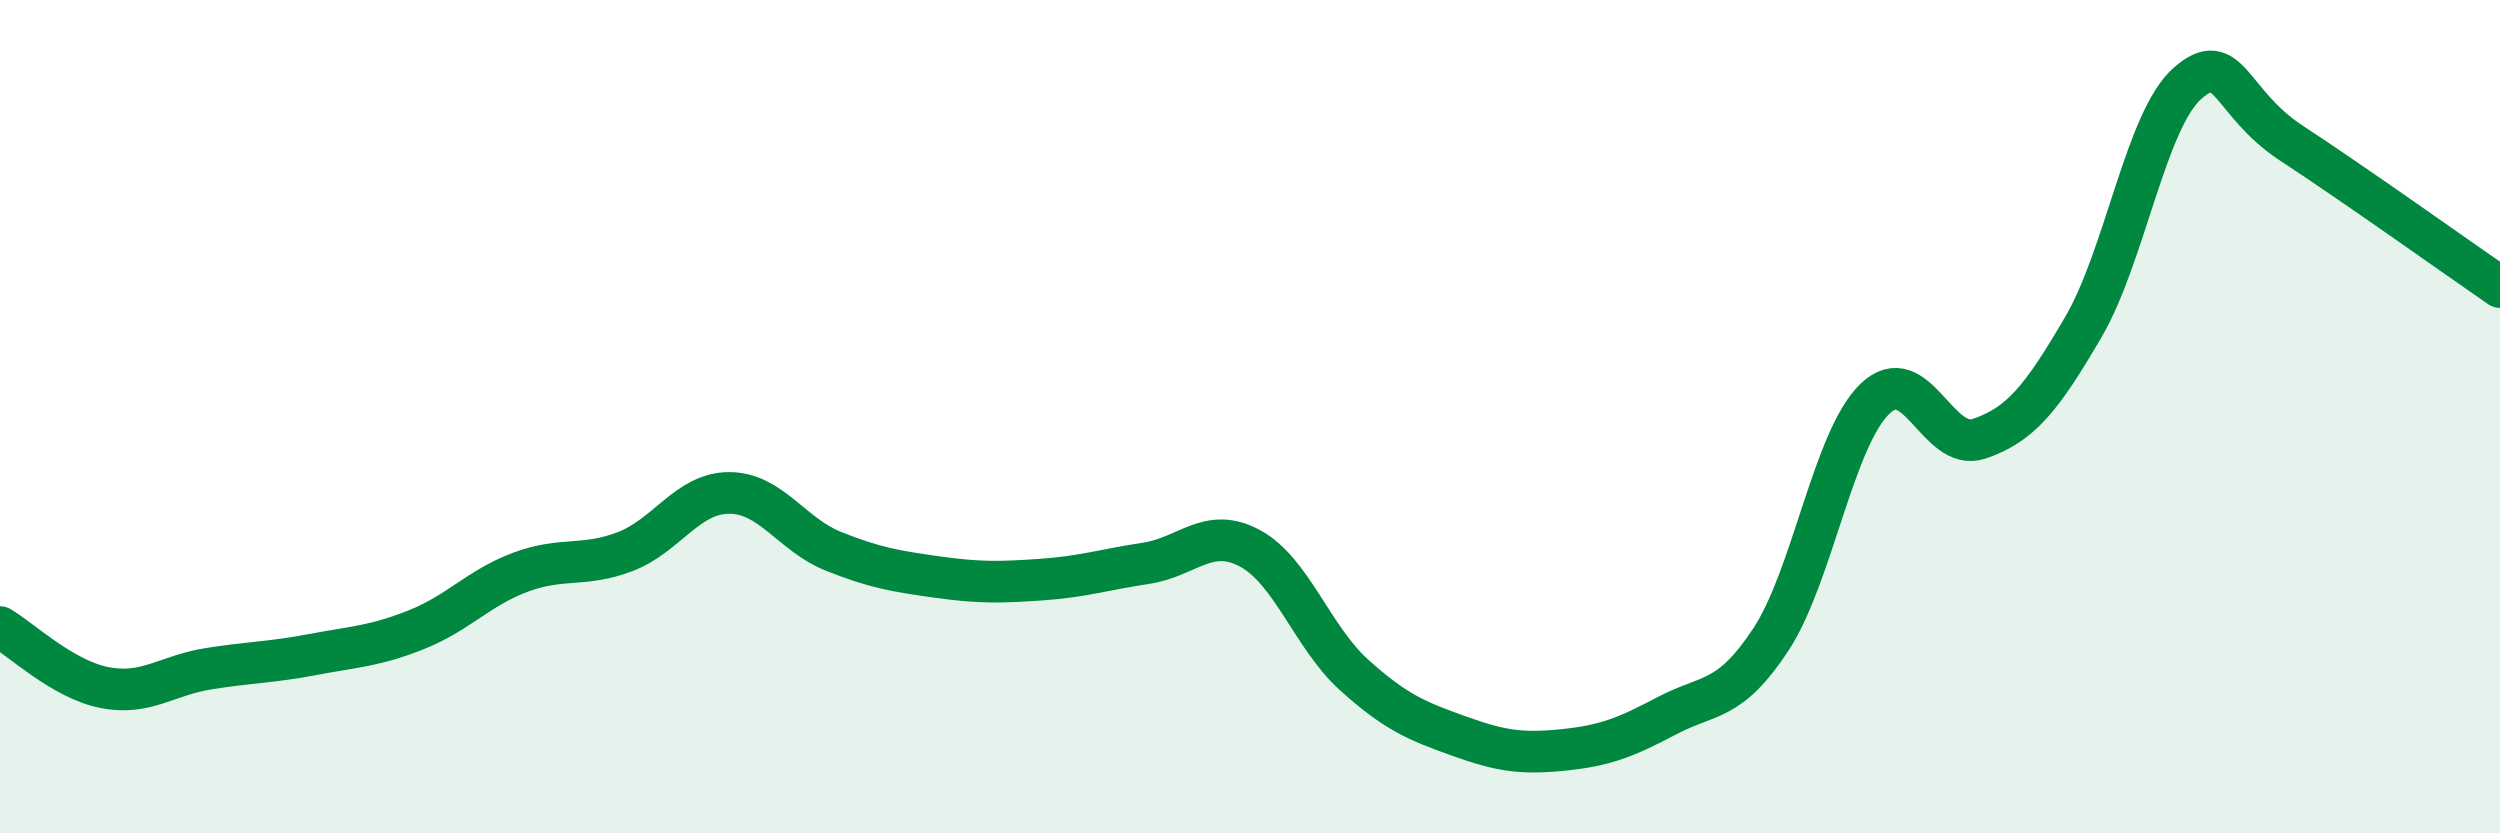 
    <svg width="60" height="20" viewBox="0 0 60 20" xmlns="http://www.w3.org/2000/svg">
      <path
        d="M 0,15.05 C 0.5,15.34 1.5,16.3 2.5,16.5 C 3.5,16.7 4,16.21 5,16.05 C 6,15.89 6.5,15.9 7.5,15.71 C 8.5,15.52 9,15.51 10,15.11 C 11,14.71 11.5,14.1 12.5,13.73 C 13.5,13.36 14,13.62 15,13.24 C 16,12.86 16.5,11.83 17.5,11.83 C 18.5,11.83 19,12.83 20,13.23 C 21,13.63 21.5,13.71 22.5,13.85 C 23.5,13.99 24,13.98 25,13.91 C 26,13.84 26.5,13.67 27.5,13.52 C 28.5,13.37 29,12.62 30,13.16 C 31,13.7 31.5,15.3 32.5,16.2 C 33.5,17.1 34,17.3 35,17.66 C 36,18.02 36.5,18.1 37.5,18 C 38.5,17.9 39,17.71 40,17.18 C 41,16.65 41.5,16.87 42.5,15.35 C 43.5,13.83 44,10.53 45,9.57 C 46,8.61 46.5,10.87 47.5,10.53 C 48.5,10.19 49,9.56 50,7.85 C 51,6.14 51.5,2.88 52.5,2 C 53.5,1.12 53.5,2.46 55,3.44 C 56.5,4.42 59,6.2 60,6.89L60 20L0 20Z"
        fill="#008740"
        opacity="0.1"
        stroke-linecap="round"
        stroke-linejoin="round"
      />
      <path
        d="M 0,15.05 C 0.5,15.34 1.5,16.3 2.5,16.5 C 3.5,16.7 4,16.21 5,16.05 C 6,15.89 6.5,15.9 7.5,15.71 C 8.5,15.52 9,15.51 10,15.11 C 11,14.71 11.5,14.1 12.5,13.73 C 13.5,13.36 14,13.62 15,13.24 C 16,12.86 16.5,11.83 17.5,11.83 C 18.5,11.83 19,12.83 20,13.23 C 21,13.63 21.5,13.71 22.5,13.85 C 23.5,13.99 24,13.98 25,13.91 C 26,13.84 26.5,13.67 27.5,13.52 C 28.5,13.37 29,12.62 30,13.16 C 31,13.7 31.5,15.3 32.5,16.2 C 33.5,17.1 34,17.3 35,17.66 C 36,18.02 36.5,18.1 37.5,18 C 38.5,17.9 39,17.71 40,17.18 C 41,16.65 41.5,16.87 42.5,15.35 C 43.5,13.83 44,10.53 45,9.57 C 46,8.61 46.5,10.87 47.5,10.53 C 48.5,10.19 49,9.56 50,7.85 C 51,6.14 51.5,2.88 52.5,2 C 53.5,1.12 53.5,2.46 55,3.44 C 56.5,4.42 59,6.2 60,6.89"
        stroke="#008740"
        stroke-width="1"
        fill="none"
        stroke-linecap="round"
        stroke-linejoin="round"
      />
    </svg>
  
